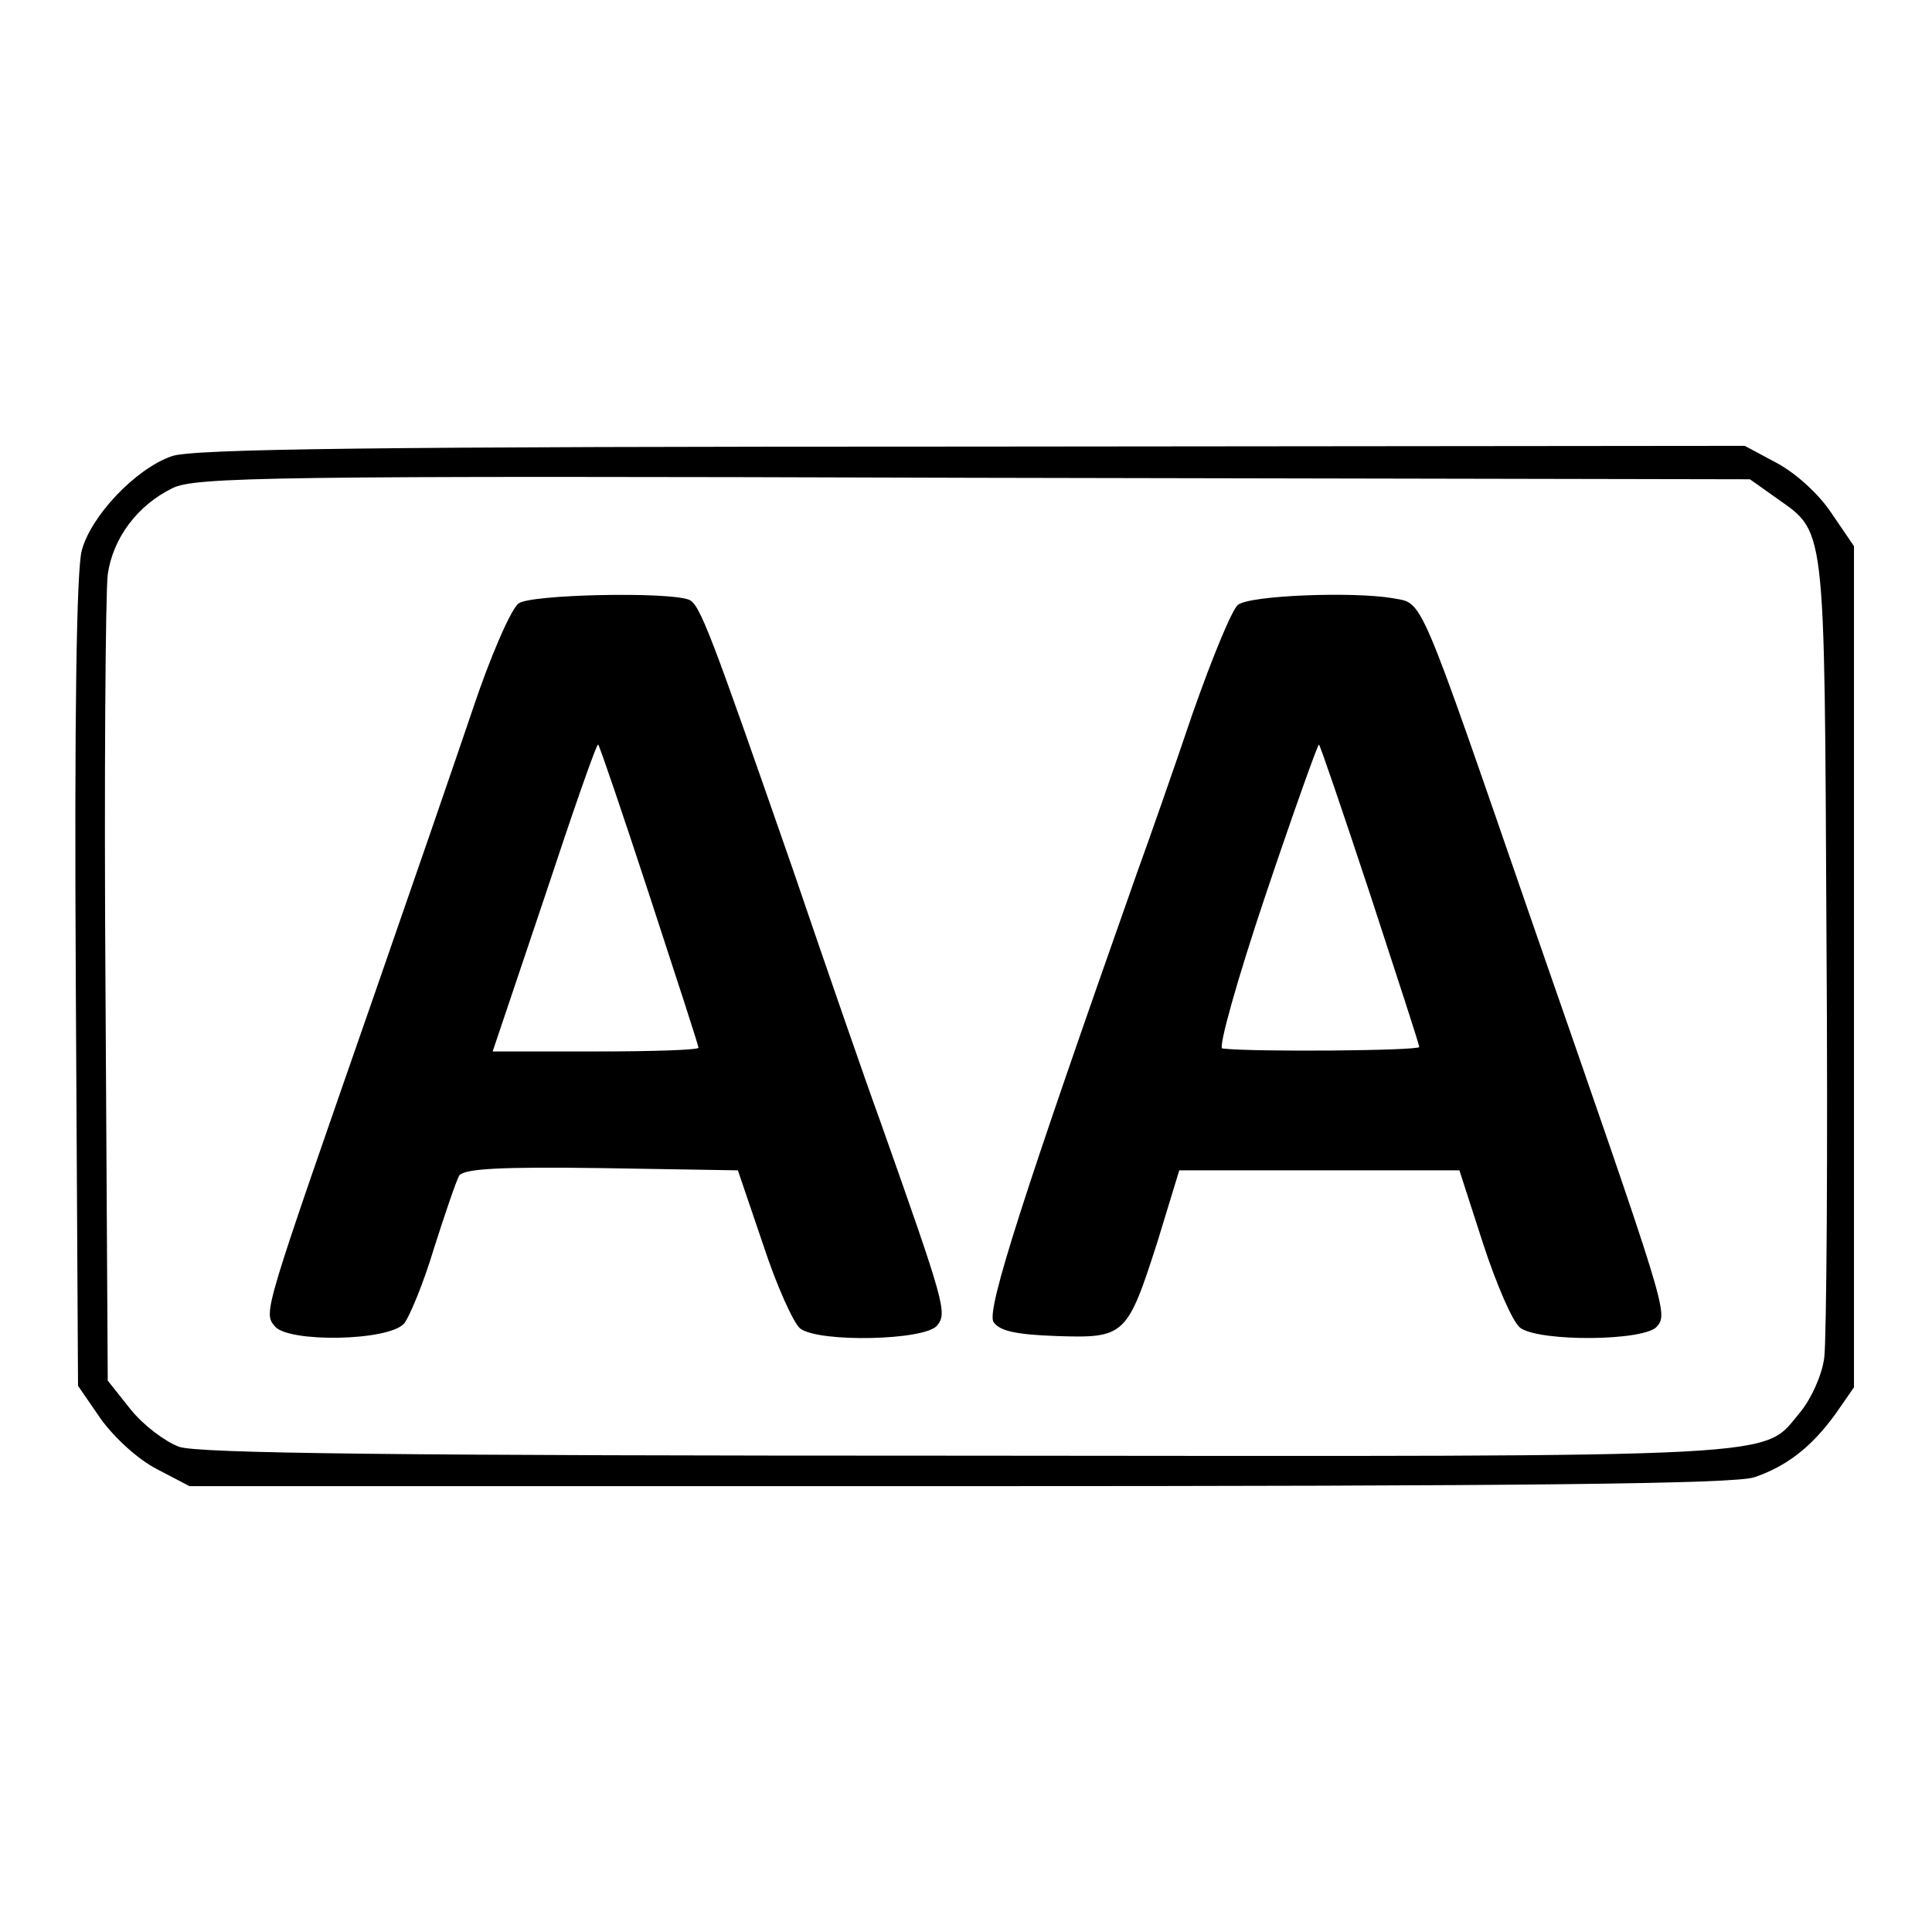 <?xml version="1.0" standalone="no"?>
<!DOCTYPE svg PUBLIC "-//W3C//DTD SVG 20010904//EN"
 "http://www.w3.org/TR/2001/REC-SVG-20010904/DTD/svg10.dtd">
<svg version="1.0" xmlns="http://www.w3.org/2000/svg"
 width="260pt" height="260pt" viewBox="0 0 260 260"
 preserveAspectRatio="xMidYMid meet">
<g transform="translate(0,260) scale(0.1,-0.1)"
fill="#000000" stroke="none">
<path d="M231 1986 c-49 -17 -109 -81 -121 -127 -7 -26 -10 -223 -8 -582 l3
-542 31 -45 c19 -26 50 -54 75 -67 l44 -23 1036 0 c765 0 1044 3 1070 12 44
15 77 41 109 85 l25 36 0 566 0 566 -30 44 c-17 26 -48 54 -74 68 l-43 23
-1042 -1 c-801 0 -1049 -3 -1075 -13z m2155 -53 c72 -52 69 -20 72 -598 2
-286 0 -539 -3 -562 -3 -24 -18 -56 -32 -73 -53 -63 4 -60 -1122 -59 -768 0
-1035 3 -1060 12 -19 7 -48 29 -65 50 l-31 39 -3 521 c-2 287 0 541 3 564 7
49 40 93 87 116 30 15 130 17 1078 14 l1045 -2 31 -22z"/>
<path d="M698 1788 c-10 -7 -38 -71 -62 -143 -24 -71 -83 -242 -131 -380 -151
-434 -151 -431 -135 -450 18 -22 153 -20 174 4 7 9 26 54 40 101 15 47 30 91
34 98 7 9 52 12 192 10 l183 -3 34 -100 c18 -55 41 -106 50 -113 26 -19 167
-16 184 4 14 17 11 28 -76 274 -19 52 -72 205 -118 340 -111 319 -125 357
-140 363 -30 11 -213 7 -229 -5z m176 -393 c36 -110 66 -202 66 -205 0 -3 -62
-5 -138 -5 l-139 0 70 208 c38 115 70 207 72 205 2 -2 33 -93 69 -203z"/>
<path d="M1666 1786 c-8 -6 -35 -72 -61 -146 -25 -74 -59 -171 -75 -215 -151
-428 -203 -588 -193 -604 8 -12 29 -17 85 -19 92 -3 95 0 136 128 l29 95 189
0 188 0 32 -99 c18 -55 40 -106 50 -113 26 -19 168 -18 184 2 15 18 13 23
-165 535 -159 460 -149 437 -191 445 -52 9 -192 4 -208 -9z m178 -390 c36
-110 66 -202 66 -205 0 -5 -224 -7 -265 -2 -6 0 20 93 58 206 38 113 71 205
72 203 2 -2 33 -93 69 -202z"/>
</g>
</svg>
